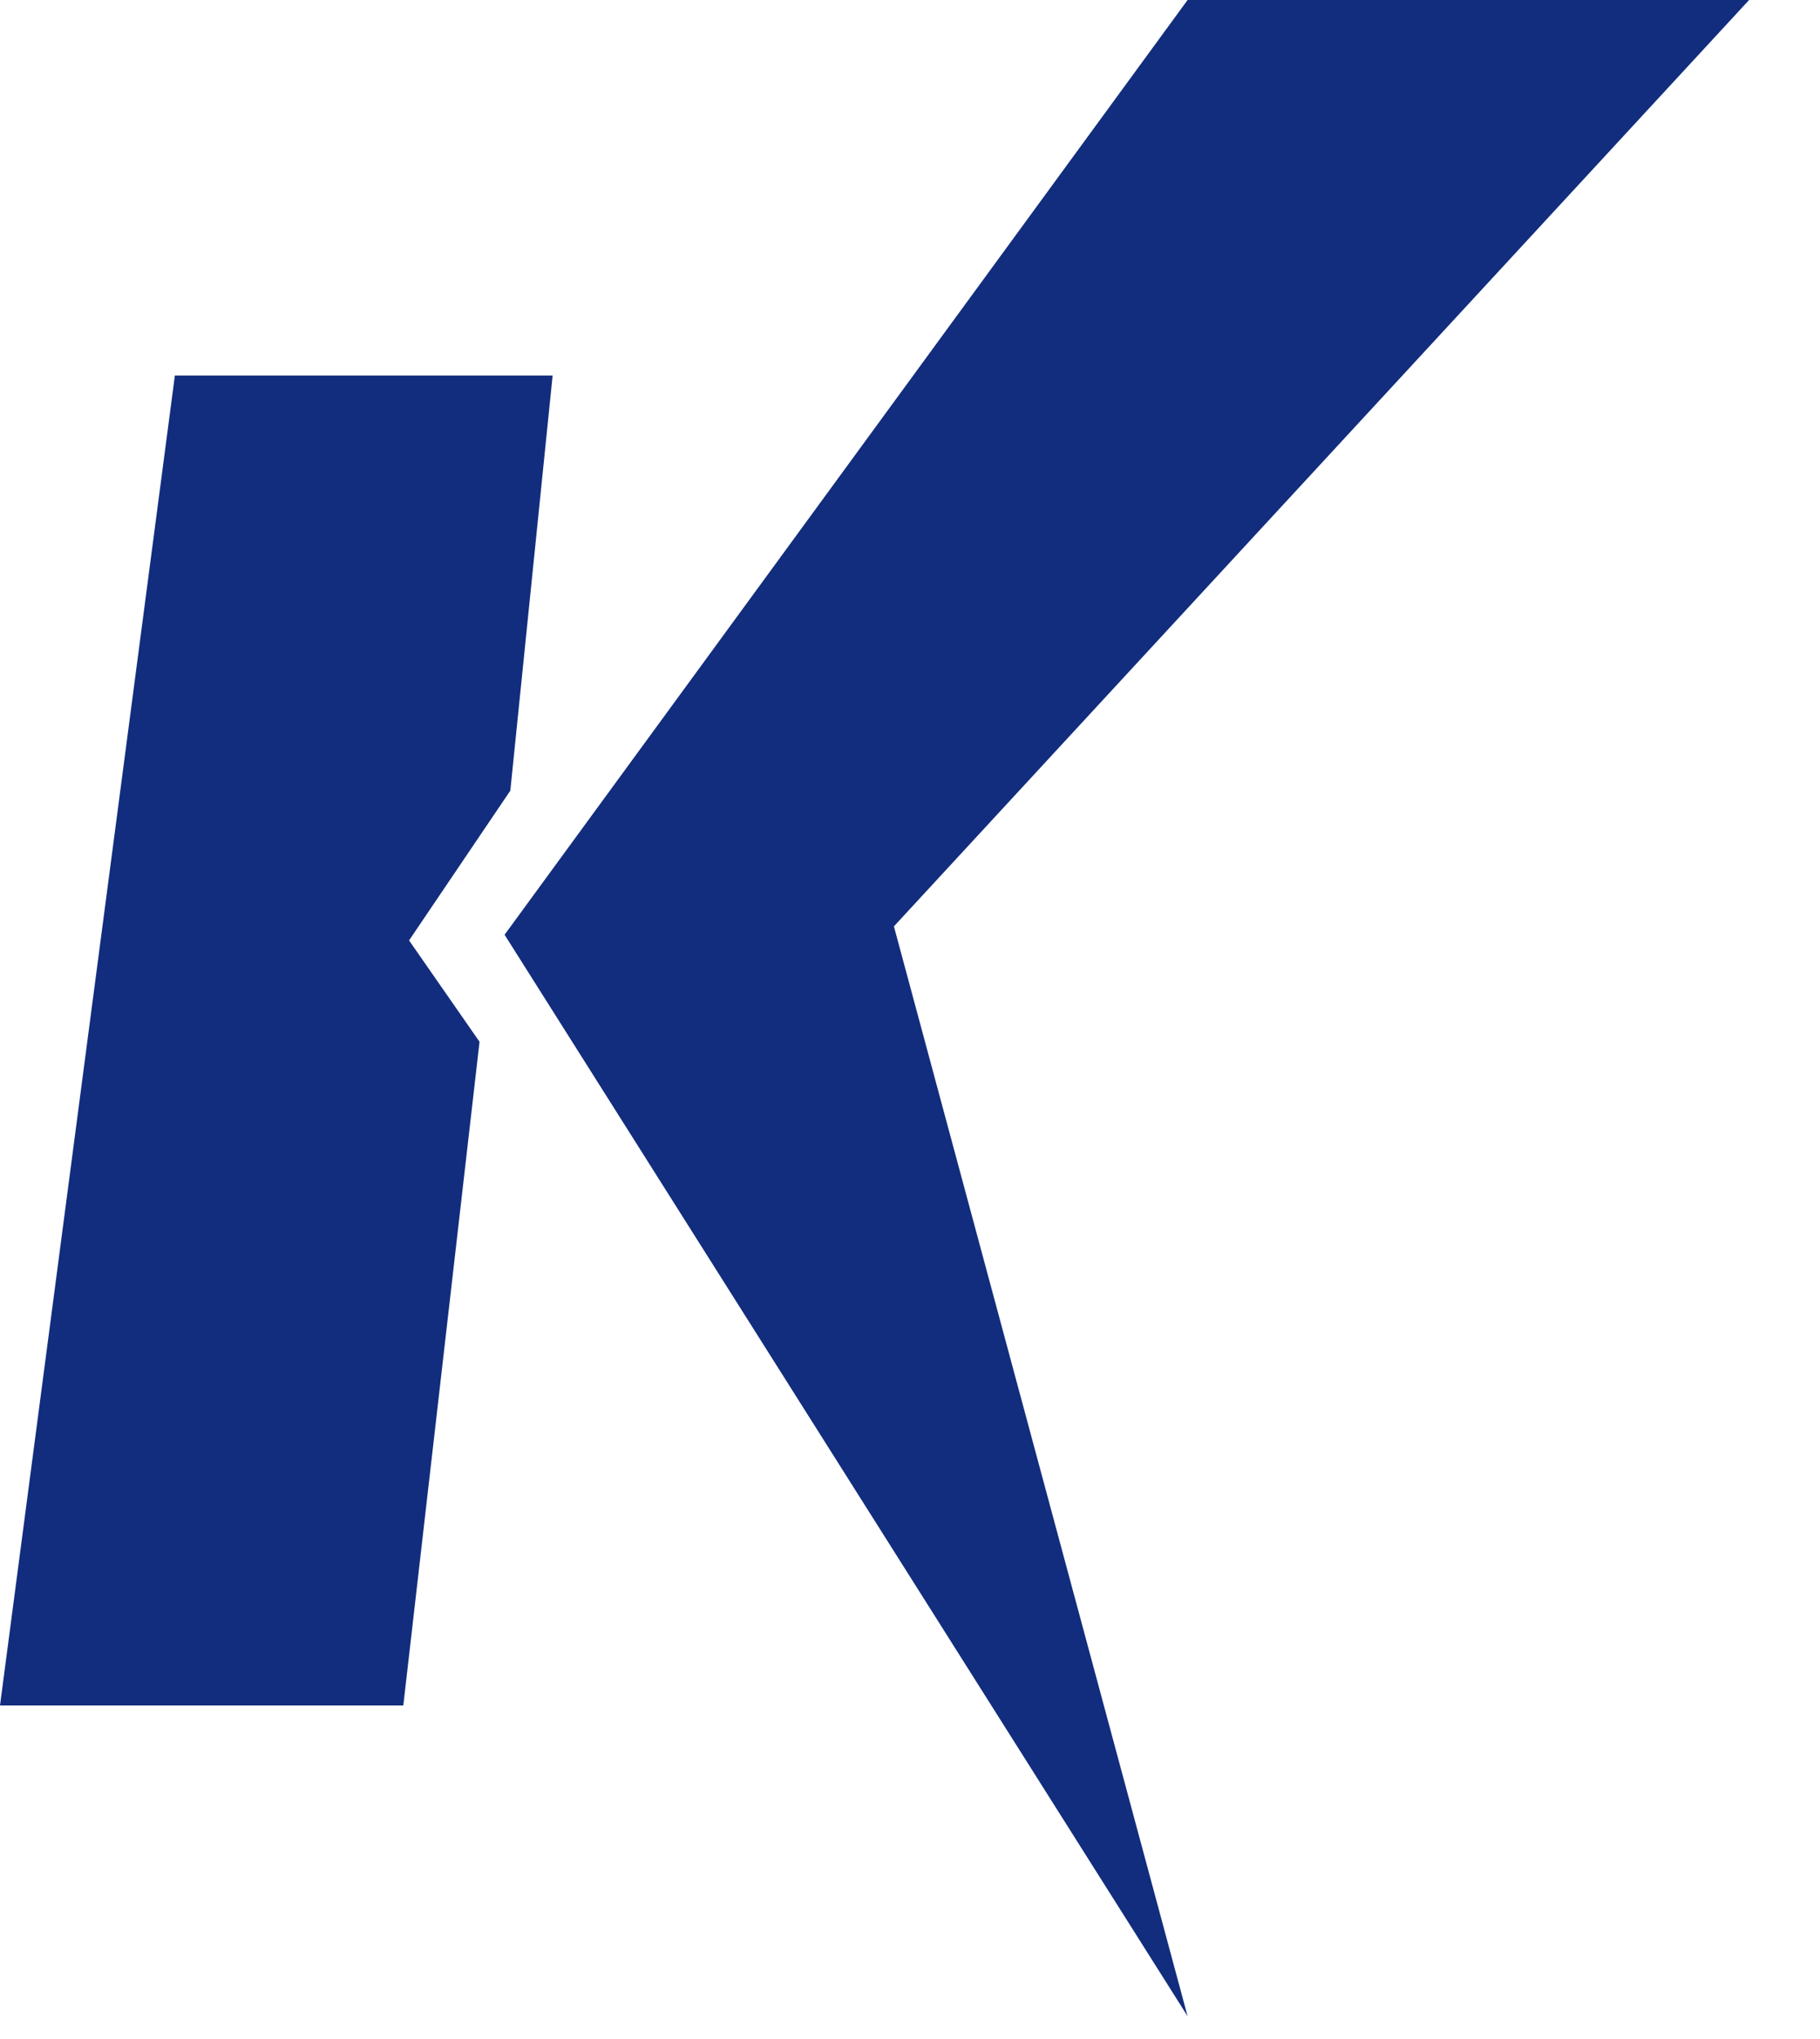 <svg width="25" height="28" viewBox="0 0 25 28" fill="none" xmlns="http://www.w3.org/2000/svg">
<path d="M7.591 5.157H2.402L0 23.42H5.54L6.587 14.306L5.619 12.914L7.01 10.857L7.591 5.157Z" fill="#122D7D"/>
<path d="M16.313 0L6.931 12.836L16.313 27.687L12.279 12.721L24.026 0H16.313Z" fill="#122D7D"/>
</svg>
